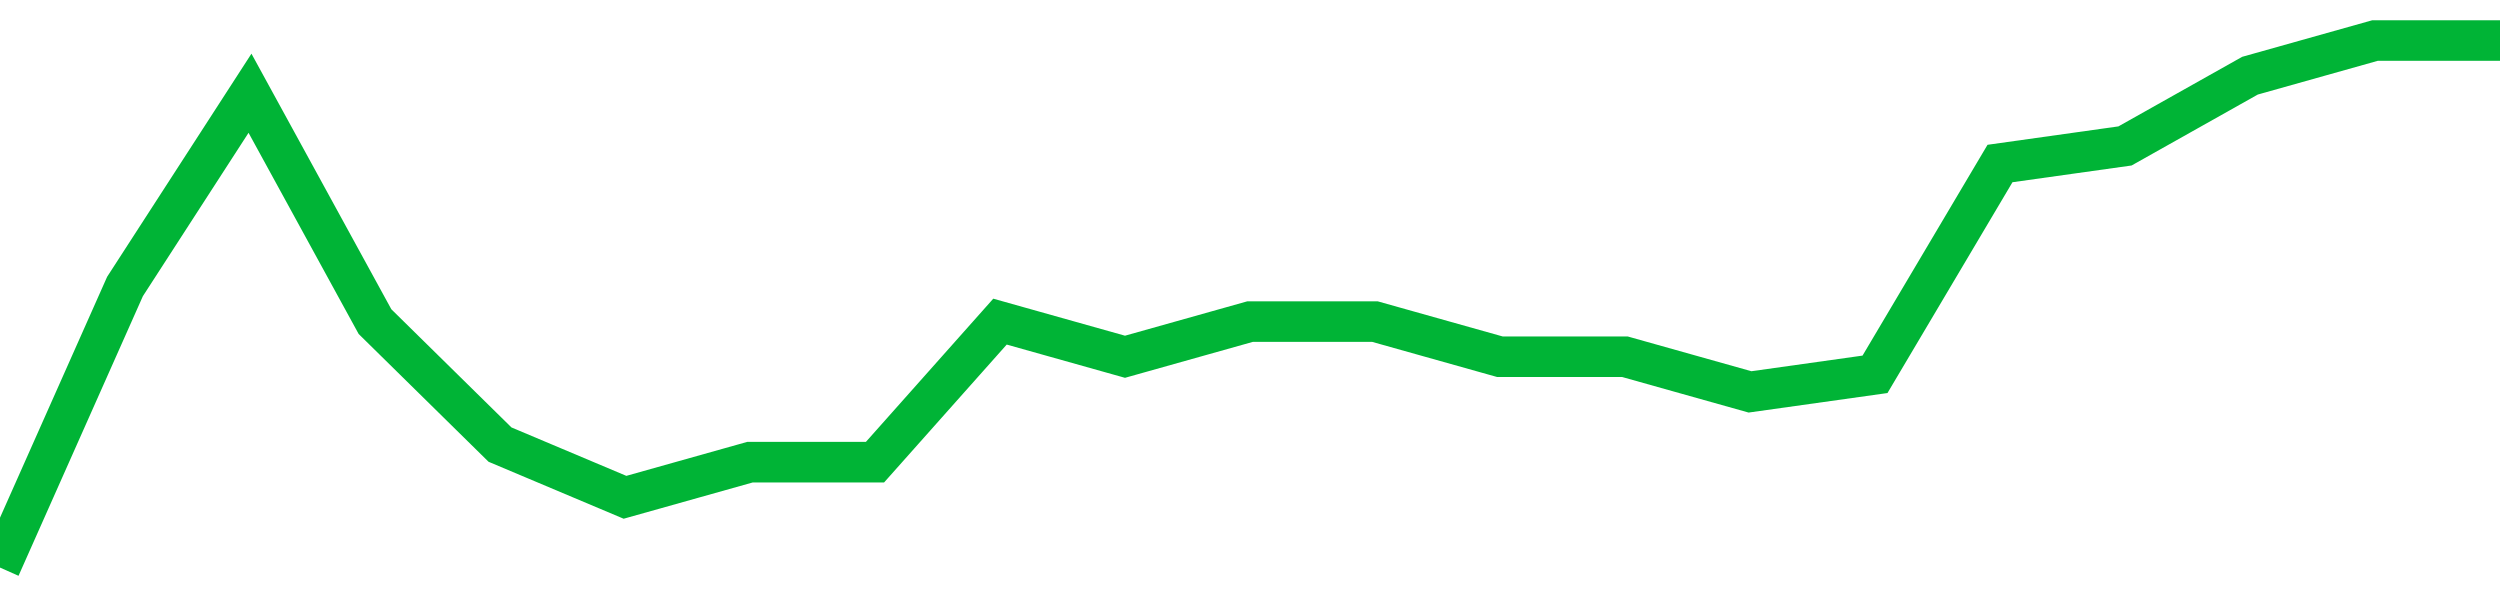 <!-- Generated with https://github.com/jxxe/sparkline/ --><svg viewBox="0 0 185 45" class="sparkline" xmlns="http://www.w3.org/2000/svg"><path class="sparkline--fill" d="M 0 42 L 0 42 L 9.25 21.2 L 18.5 6.9 L 27.75 23.8 L 37 32.9 L 46.25 36.8 L 55.5 34.2 L 64.75 34.2 L 74 23.8 L 83.25 26.4 L 92.5 23.8 L 101.75 23.8 L 111 26.4 L 120.25 26.4 L 129.5 29 L 138.75 27.7 L 148 12.1 L 157.25 10.8 L 166.5 5.6 L 175.75 3 L 185 3 V 45 L 0 45 Z" stroke="none" fill="none" ></path><path class="sparkline--line" d="M 0 42 L 0 42 L 9.25 21.2 L 18.5 6.9 L 27.75 23.8 L 37 32.9 L 46.25 36.8 L 55.5 34.2 L 64.75 34.2 L 74 23.8 L 83.25 26.4 L 92.5 23.8 L 101.75 23.8 L 111 26.4 L 120.25 26.4 L 129.5 29 L 138.75 27.7 L 148 12.1 L 157.25 10.8 L 166.5 5.6 L 175.75 3 L 185 3" fill="none" stroke-width="3" stroke="#00B436" ></path></svg>